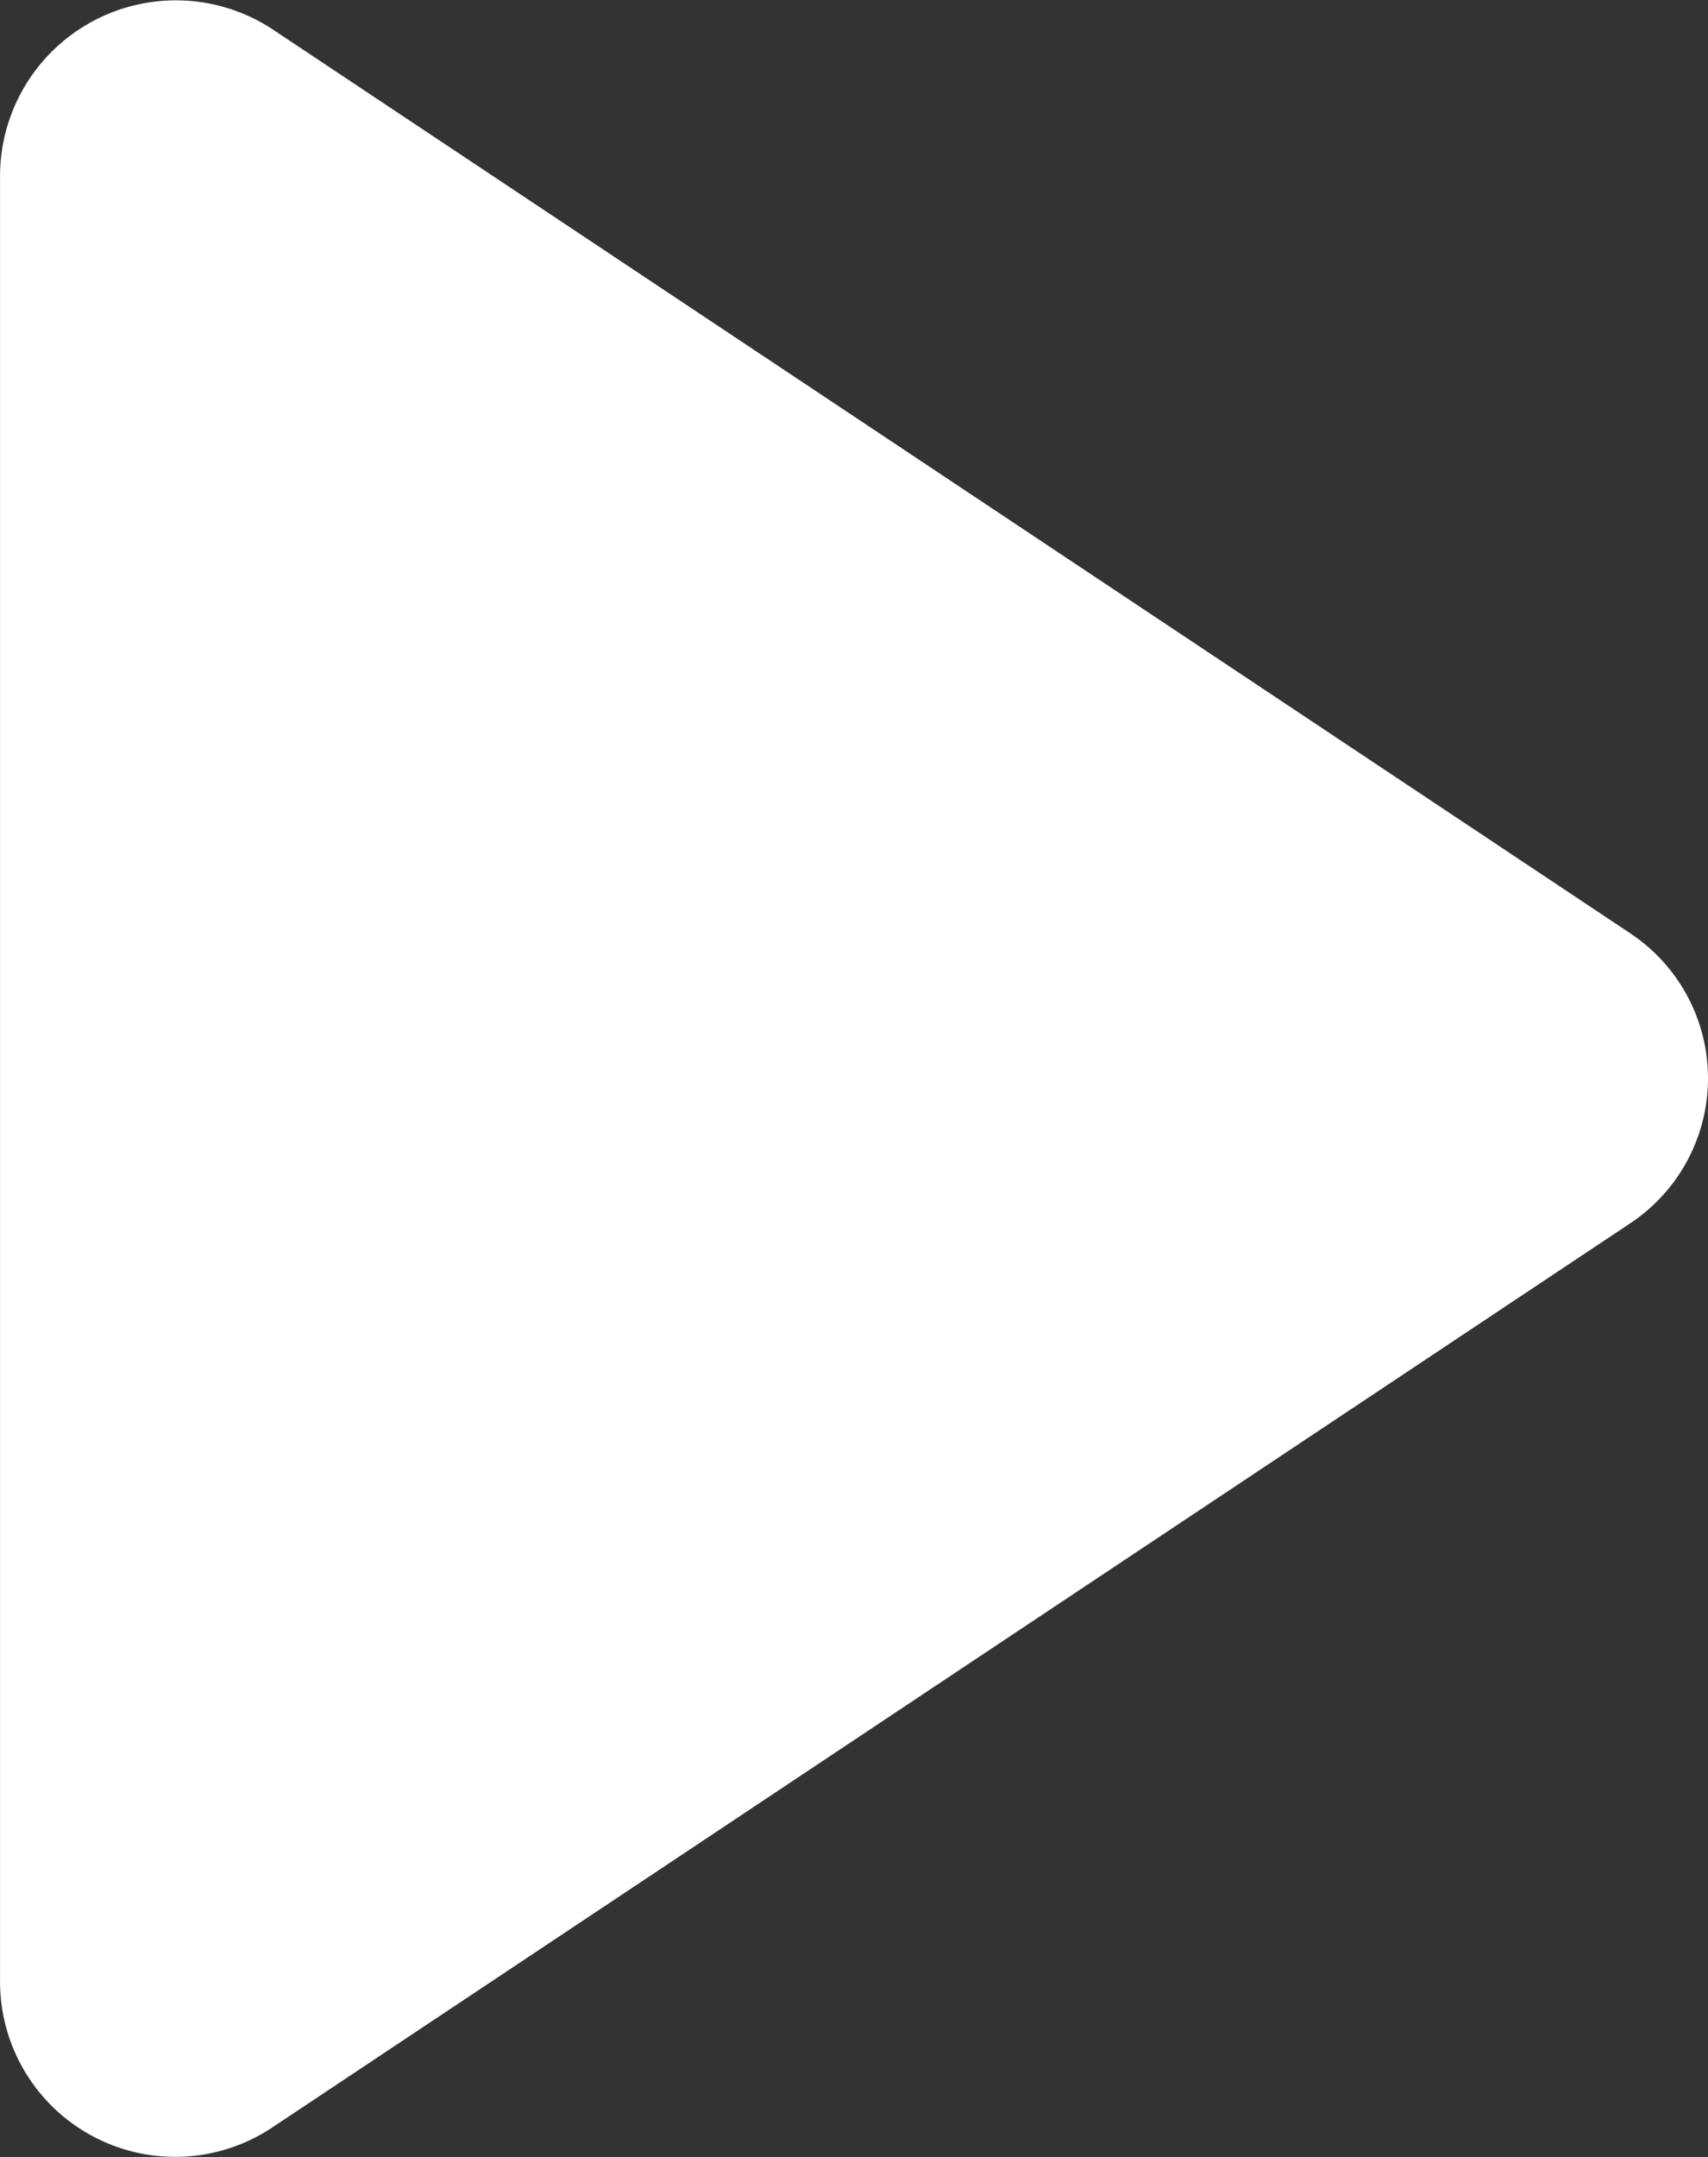 <svg xmlns="http://www.w3.org/2000/svg" width="82.059" height="103.591" viewBox="0 0 82.059 103.591">
  <rect x="0" y="0" width="82.059" height="103.591" fill="#333333" stroke="none"/>
  <path id="np_play_1939965_000000" d="M90.773,47.364,25.5,3.919A8.449,8.449,0,0,0,12.4,10.9V97.682a8.414,8.414,0,0,0,13.1,6.984L90.773,61.222a8.357,8.357,0,0,0,0-13.857Z" transform="translate(-12.398 -2.507)" fill="#fff"/>
</svg>

